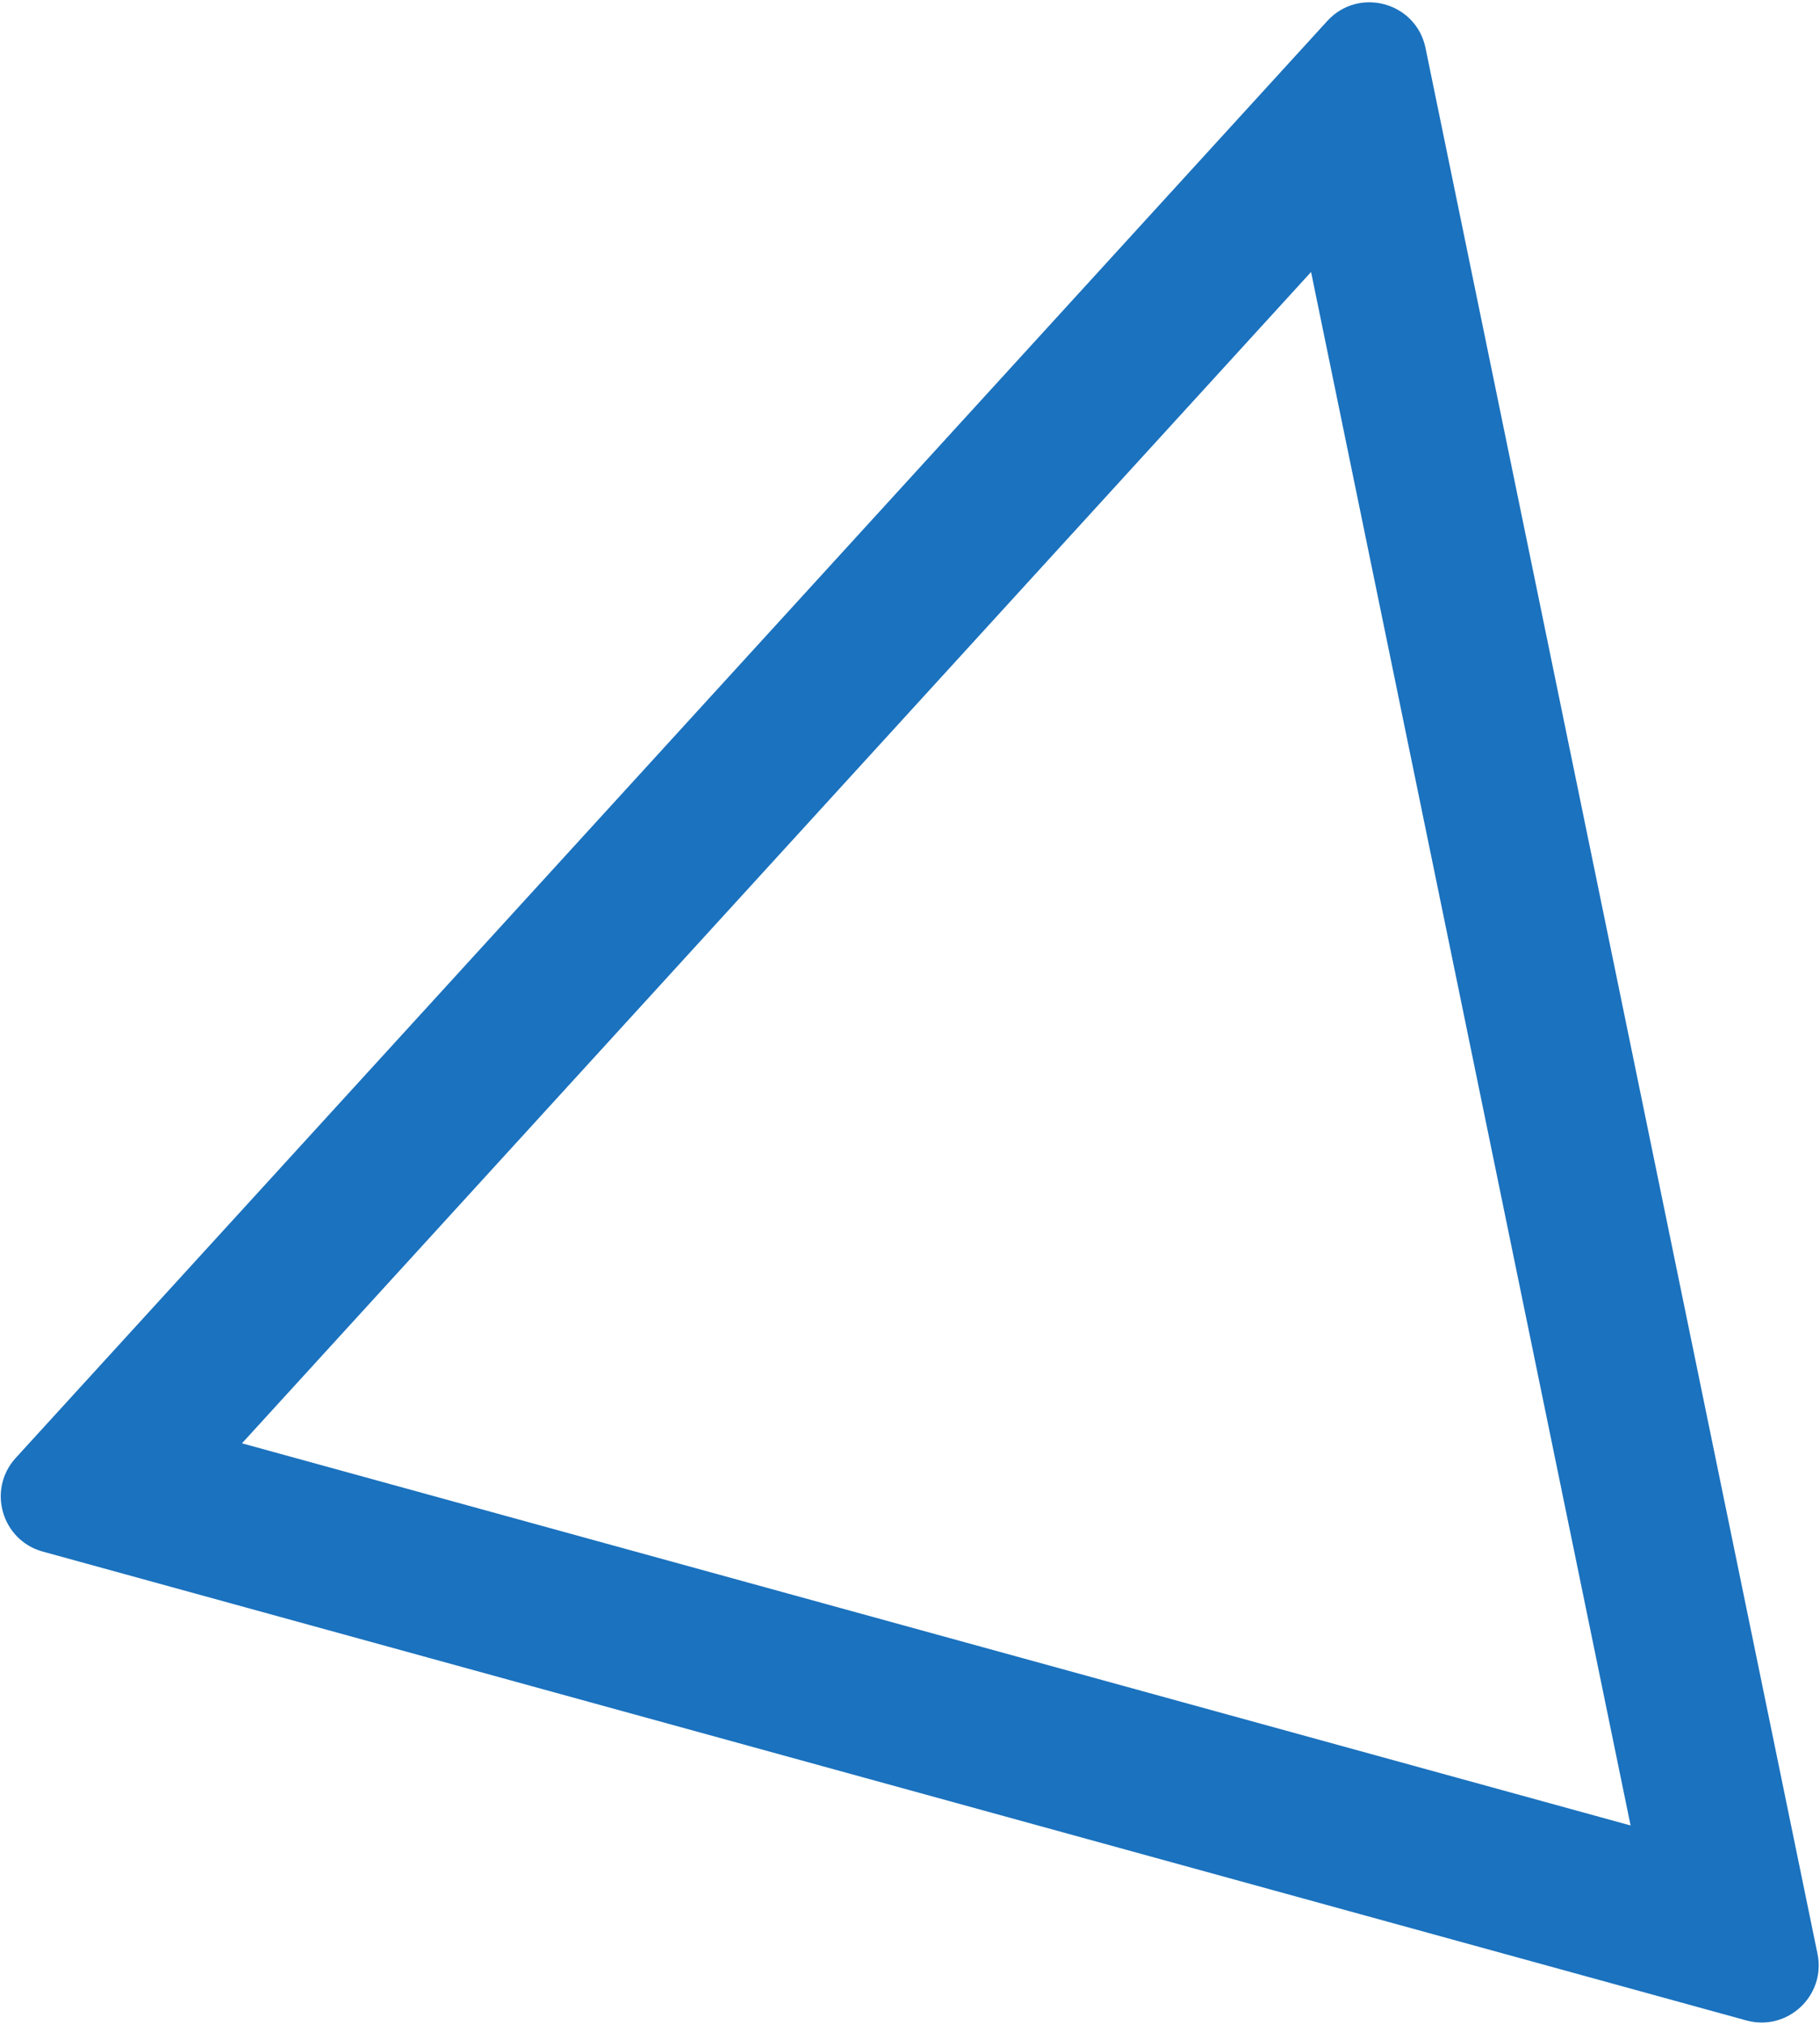 <svg width="382" height="425" viewBox="0 0 382 425" fill="none" xmlns="http://www.w3.org/2000/svg">
<path fill-rule="evenodd" clip-rule="evenodd" d="M3.306 305.935C-2.736 312.554 0.345 323.219 8.985 325.596L366.536 423.979C375.176 426.356 383.279 418.768 381.473 409.991L299.203 10.073C297.228 0.471 285.196 -2.84 278.587 4.4L3.306 305.935ZM275.181 57.076L50.787 302.872L342.244 383.068L275.181 57.076Z" fill="#1B72BE"/>
</svg>
